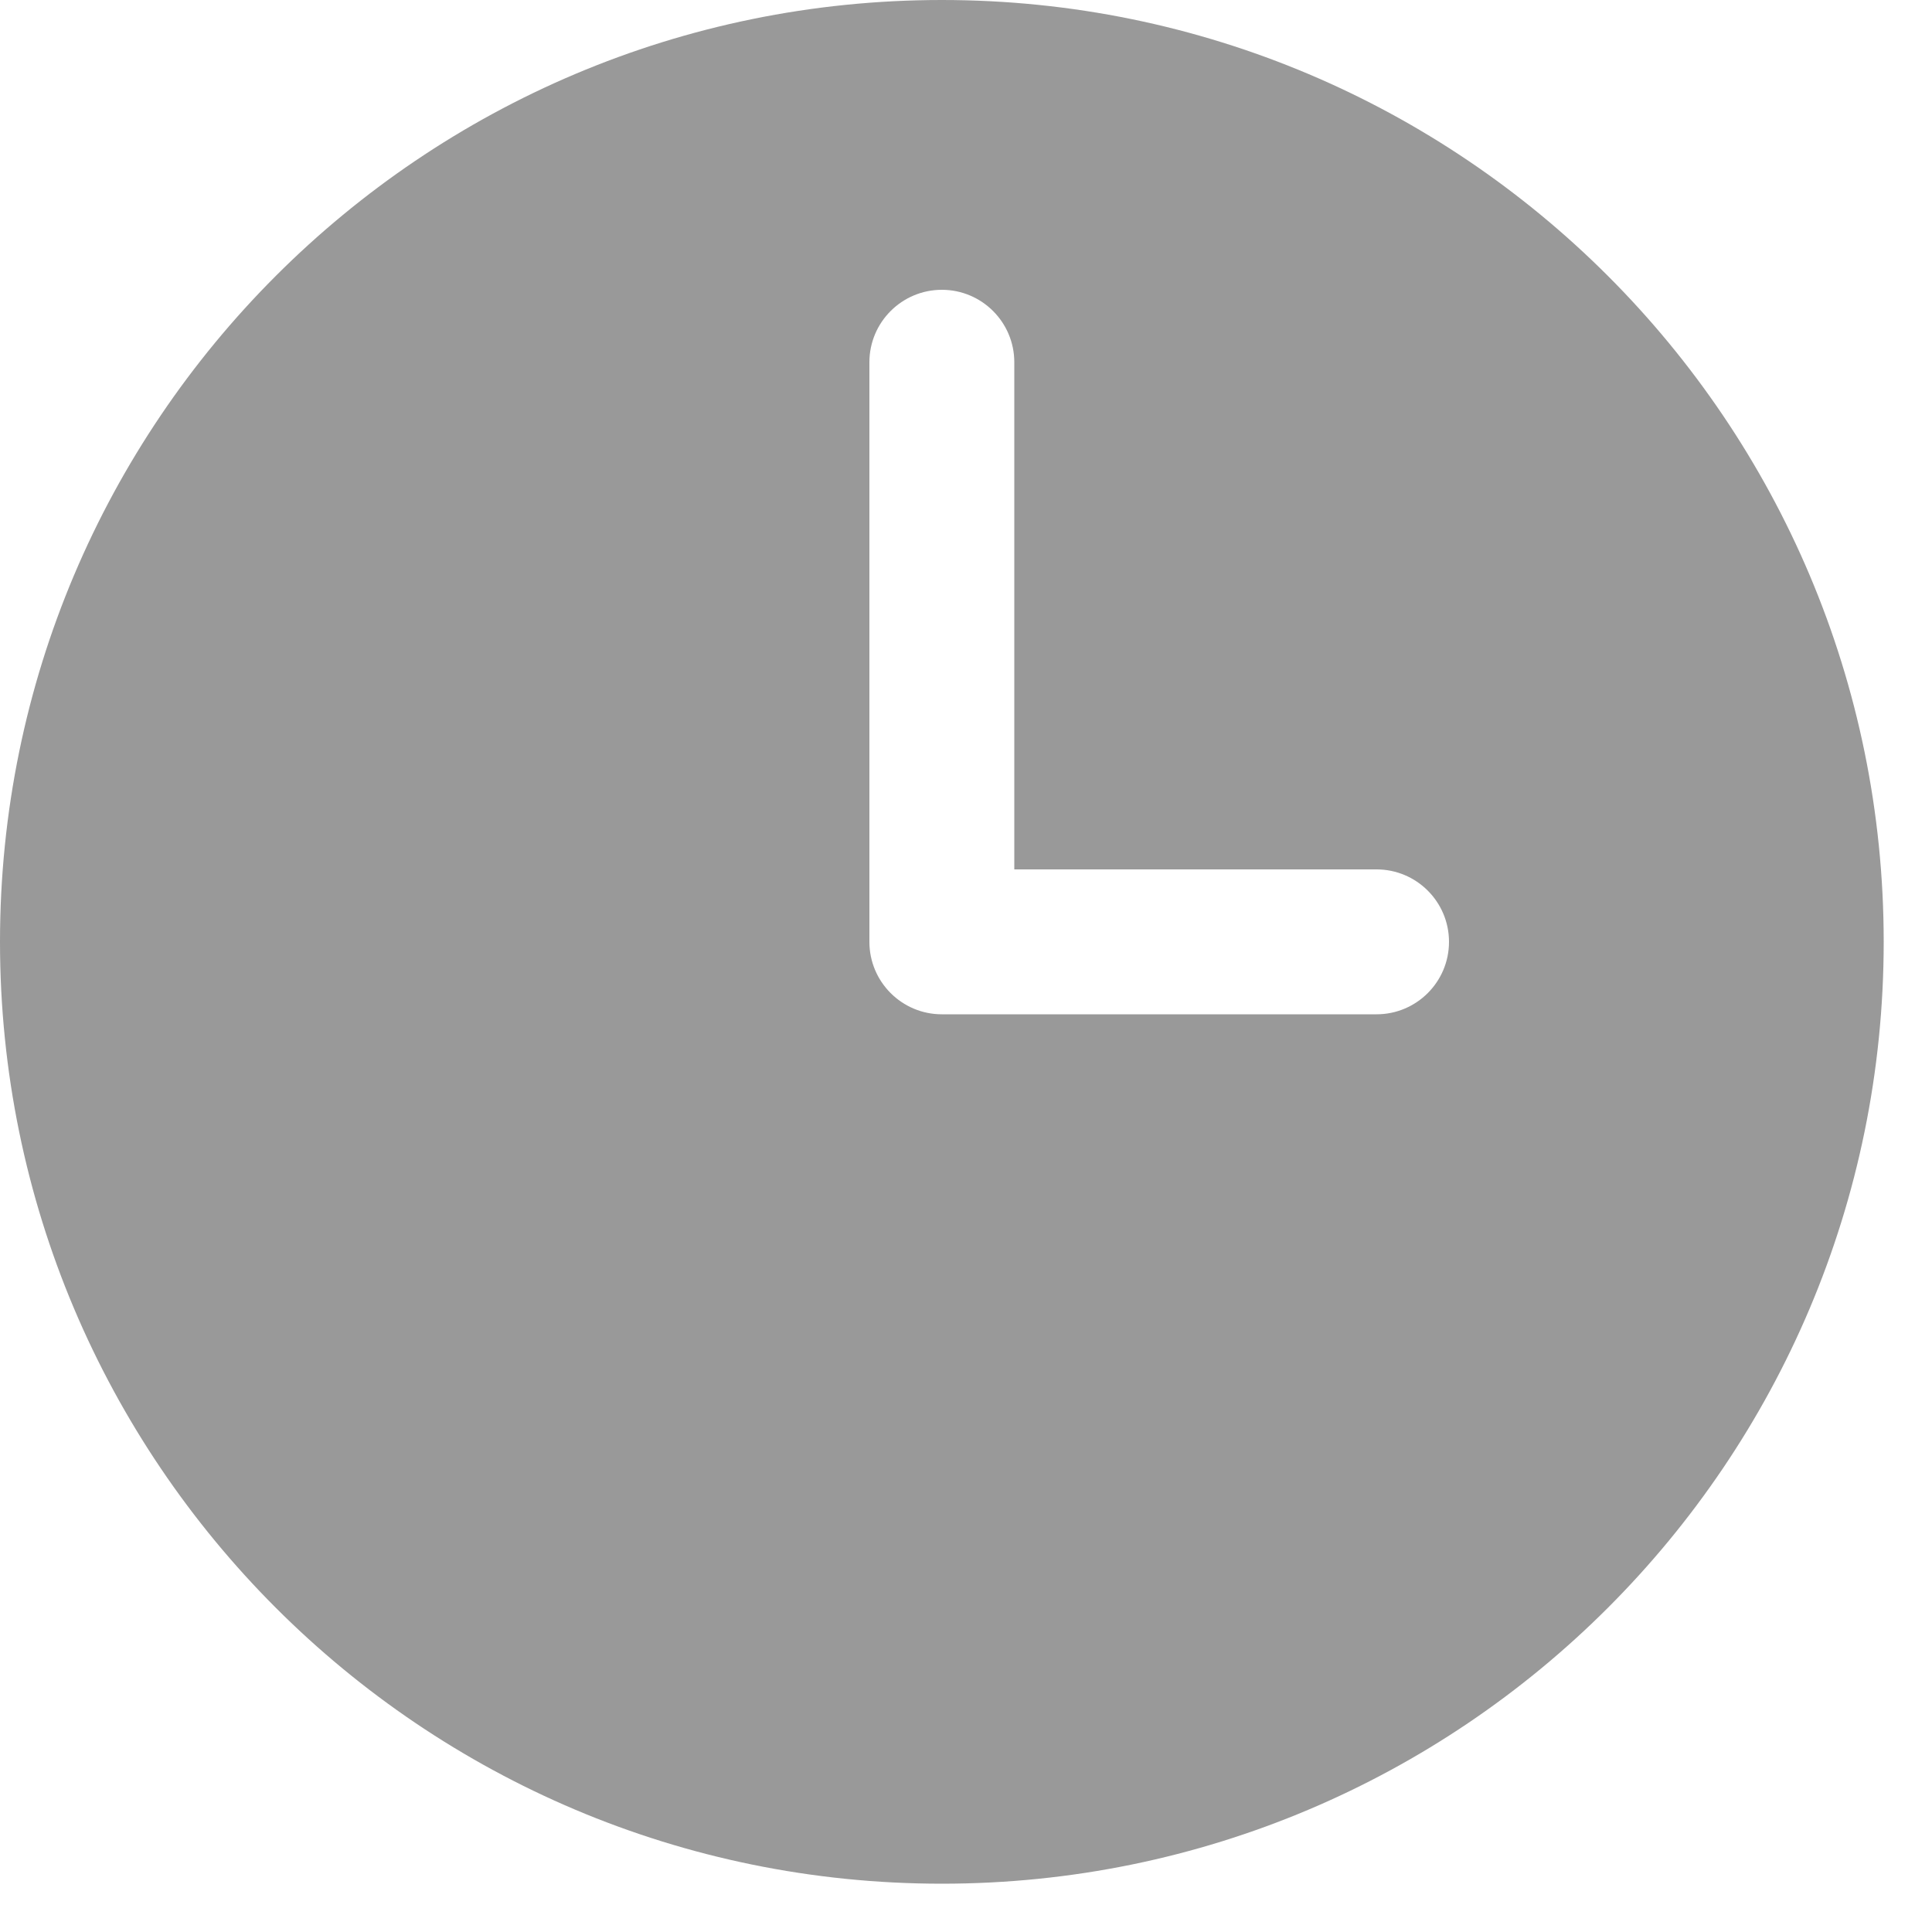 <svg xmlns="http://www.w3.org/2000/svg" width="20" height="20" viewBox="0 0 20 20" fill="none"><path fill-rule="evenodd" clip-rule="evenodd" d="M9.75 0C4.365 0 0 4.365 0 9.75C0 15.135 4.365 19.5 9.75 19.5C15.135 19.5 19.5 15.135 19.5 9.75C19.5 4.365 15.135 0 9.75 0ZM10.5 3.75C10.5 3.336 10.164 3 9.75 3C9.336 3 9 3.336 9 3.75V9.75C9 10.164 9.336 10.5 9.75 10.5H14.25C14.664 10.5 15 10.164 15 9.75C15 9.336 14.664 9 14.25 9H10.5V3.75Z" fill="#999999"></path></svg>